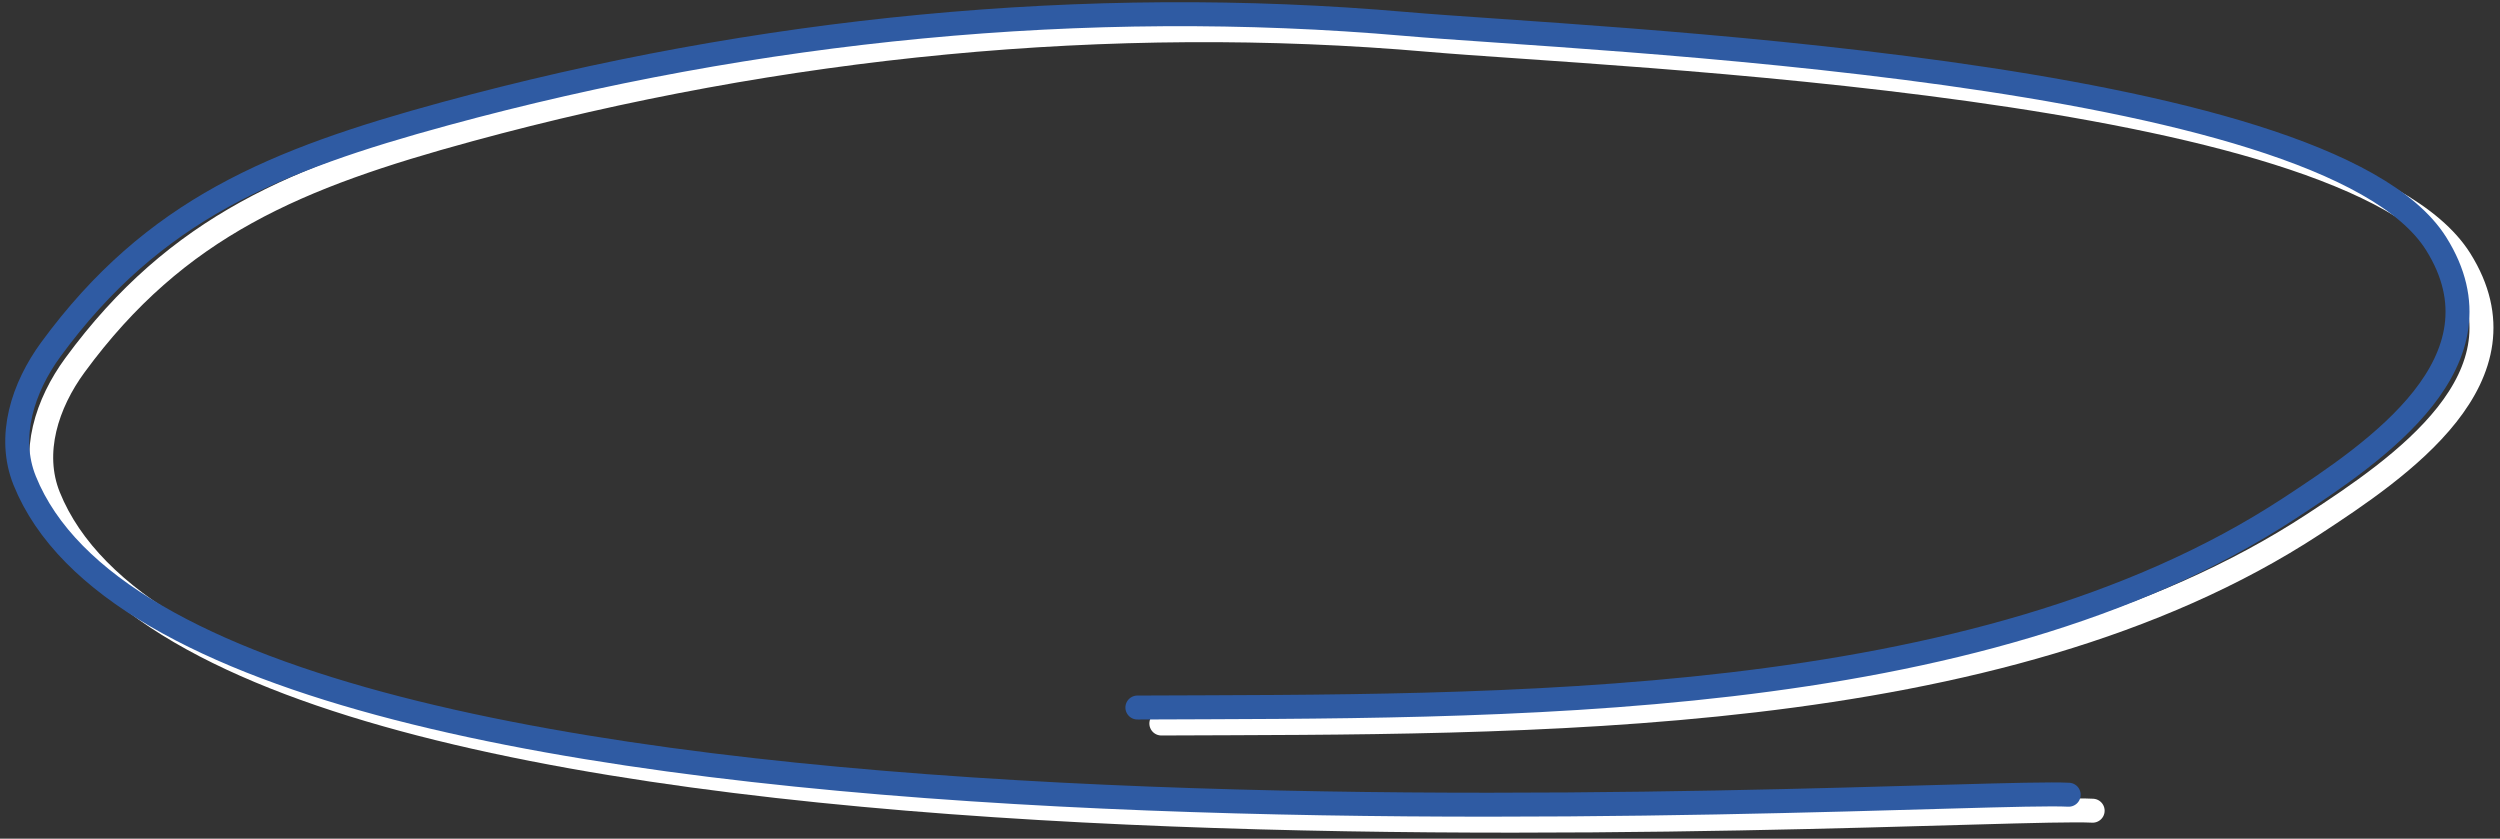 <?xml version="1.0" encoding="UTF-8"?> <svg xmlns="http://www.w3.org/2000/svg" width="313" height="105" viewBox="0 0 313 105" fill="none"><rect x="0" y="0" width="313" height="105" fill="#333333" stroke="none"/> <path d="M145.4 90.583C190.518 90.379 250.292 91.383 289.623 65.644C300.483 58.537 317.244 47.213 308 32.5C294.112 10.397 201.494 6.967 179 5C138.848 1.49 97.633 5.63 58.732 16.239C37.317 22.08 22.219 28.224 9.381 45.726C5.87 50.513 3.873 56.663 6.089 62.17C27.522 115.419 244.79 100.621 262 101.5" stroke="white" stroke-width="3" stroke-linecap="round"></path> <path d="M142.4 88.583C187.518 88.379 247.292 89.383 286.623 63.644C297.483 56.537 314.244 45.213 305 30.5C291.112 8.397 198.494 4.967 176 3C135.848 -0.51 94.633 3.63 55.732 14.239C34.317 20.08 19.219 26.224 6.381 43.726C2.87 48.513 0.873 54.663 3.089 60.17C24.522 113.419 241.79 98.621 259 99.5" stroke="#2F5BA3" stroke-width="3" stroke-linecap="round"></path> </svg> 